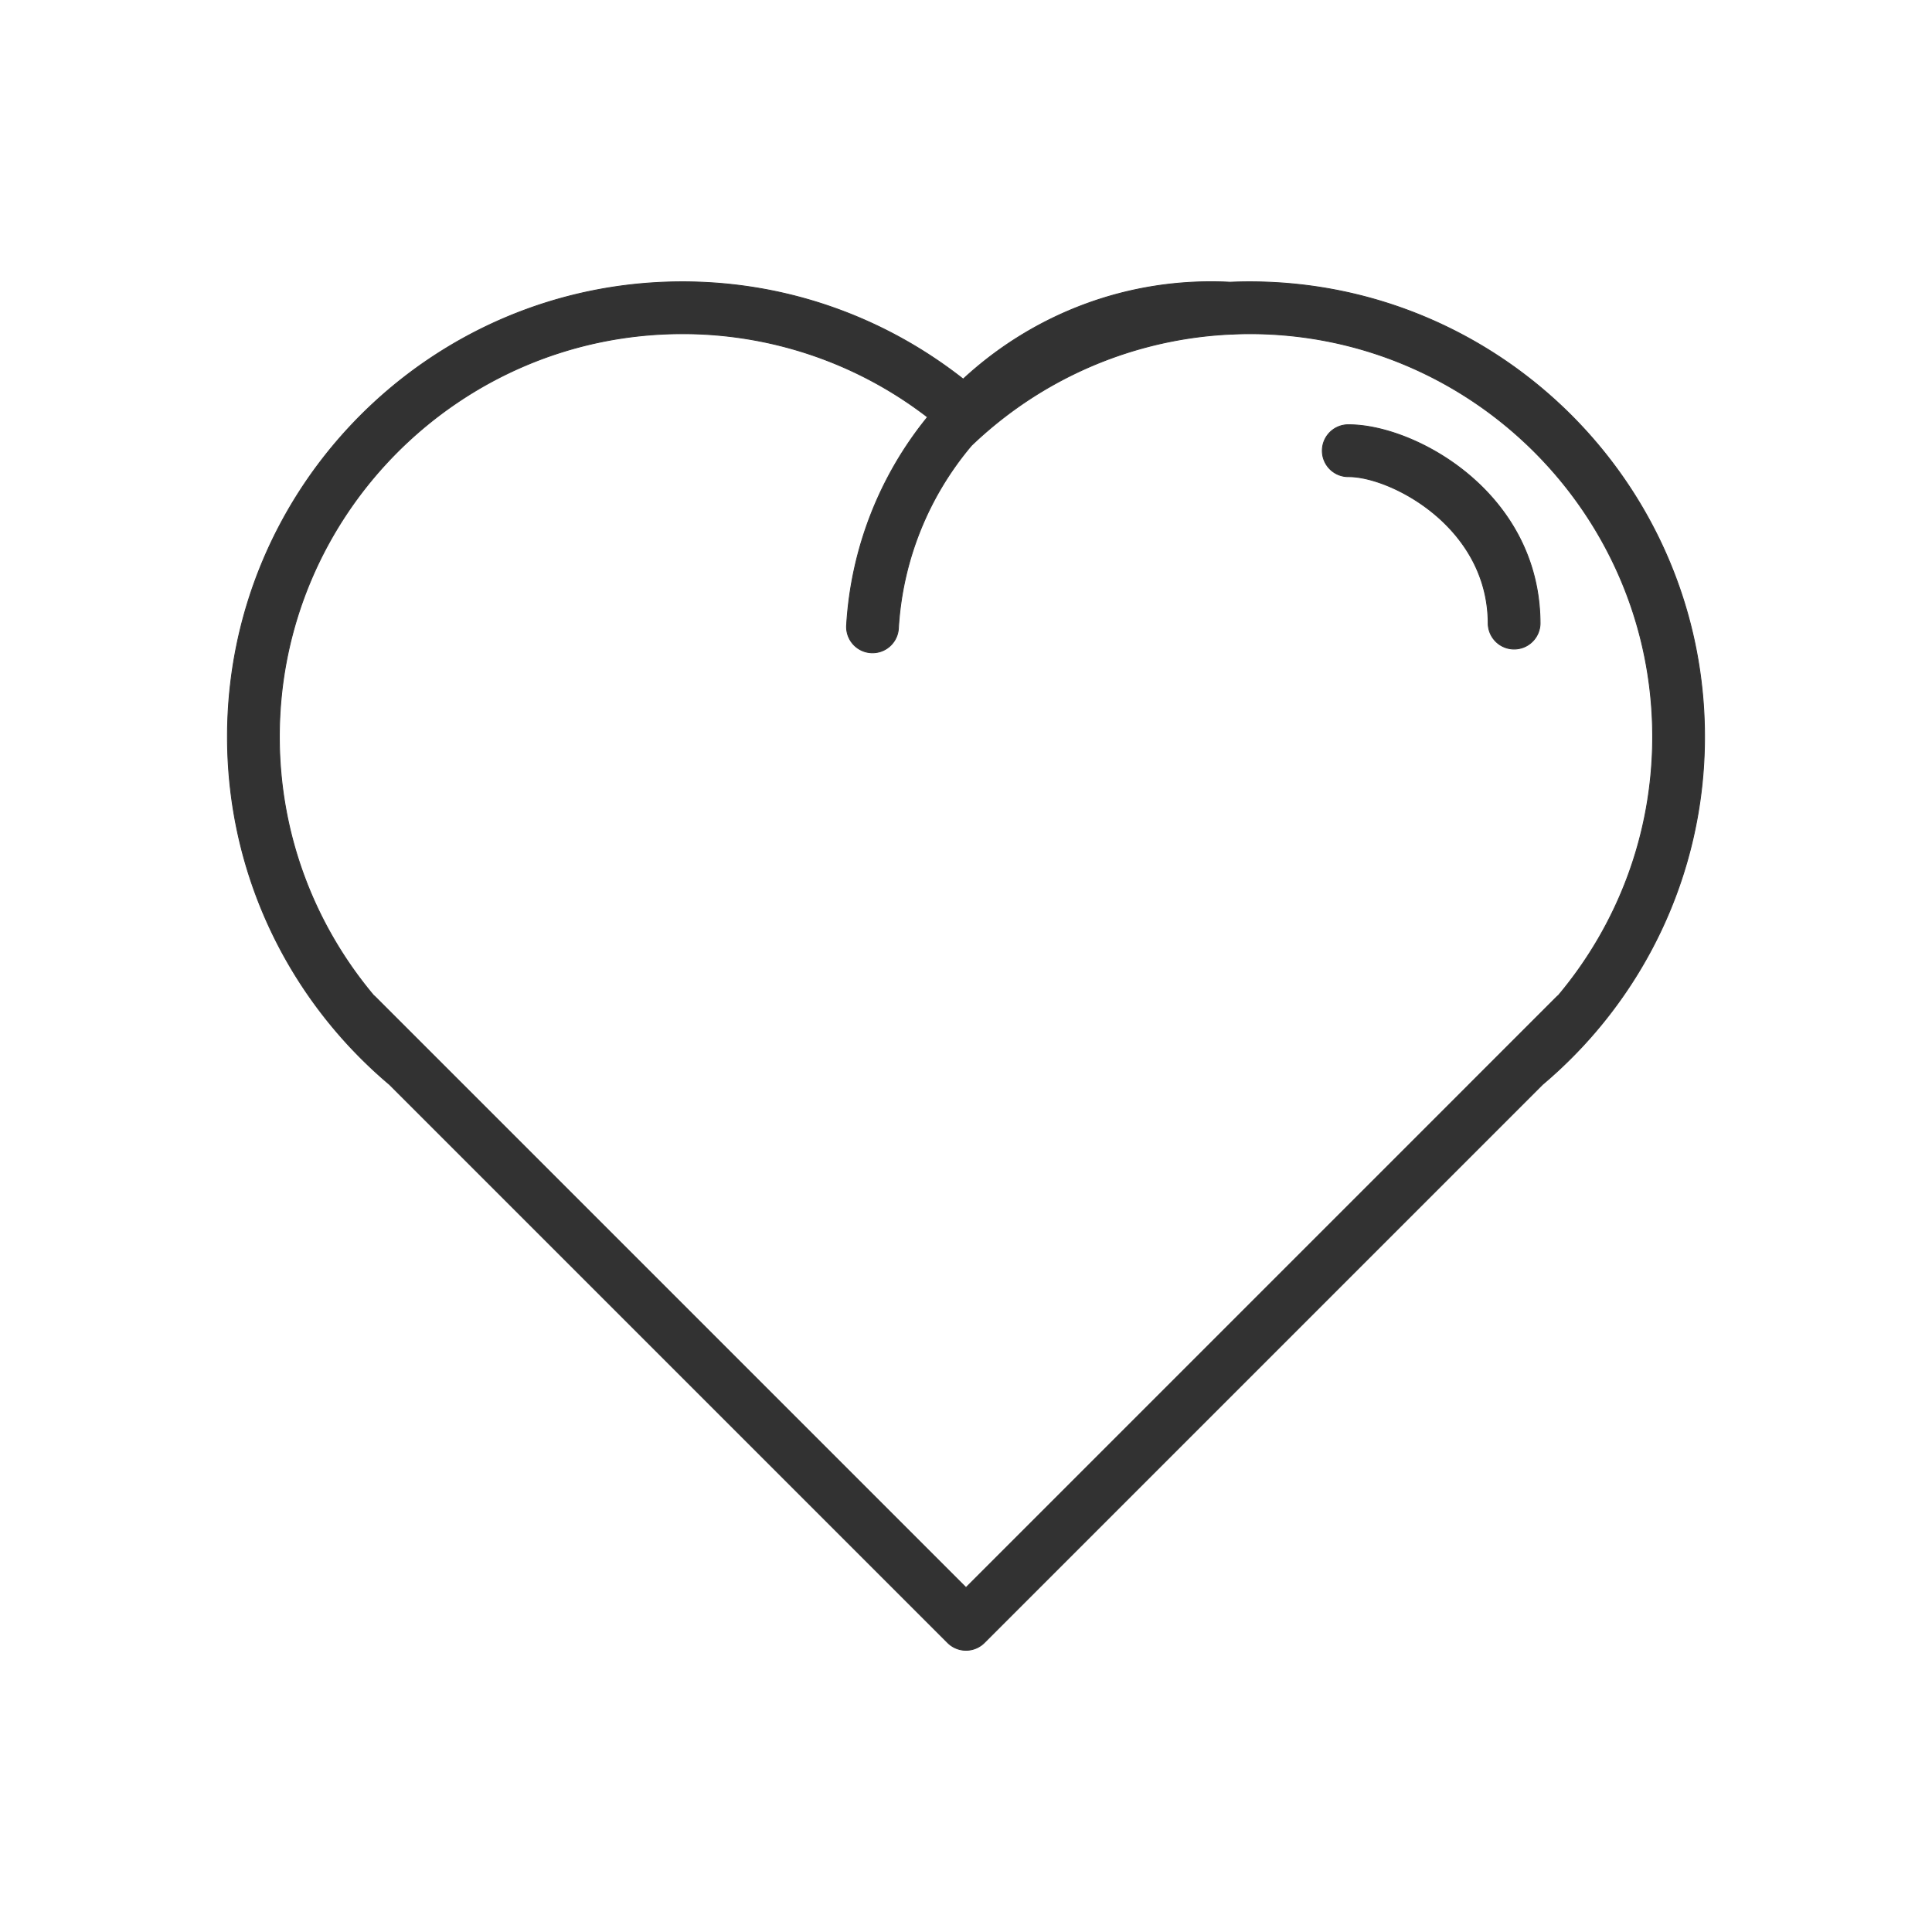 <svg viewBox="0 0 180 180" xmlns="http://www.w3.org/2000/svg" xmlns:serif="http://www.serif.com/" fill-rule="evenodd" clip-rule="evenodd" stroke-linejoin="round" stroke-miterlimit="1.414"><path fill="none" d="M0 0h180v180H0z"/><g serif:id="048-heart" fill="#323232" fill-rule="nonzero" stroke="#333" stroke-width=".08"><path d="M143.487 58.121c0-12.178-11.603-18.548-17.823-18.548a2.419 2.419 0 1 0 0 4.837c3.883 0 12.985 4.665 12.985 13.711a2.42 2.42 0 0 0 4.838 0z"/><path d="M116.425 26.254c-.613 0-1.223.014-1.829.039-9.518-.492-18.351 3.001-24.859 9.026-7.21-5.673-16.297-9.065-26.162-9.065-23.371 0-42.384 19.013-42.384 42.384 0 12.984 5.87 24.62 15.093 32.4l52.006 52.006a2.417 2.417 0 0 0 3.421 0l51.999-52c9.226-7.781 15.099-19.42 15.099-32.406 0-23.371-19.013-42.384-42.384-42.384zM90 147.913l-38.708-38.708L39.587 97.5l-4.602-4.602a2.235 2.235 0 0 0-.178-.16c-5.475-6.526-8.779-14.934-8.779-24.1 0-20.703 16.844-37.547 37.547-37.547a37.352 37.352 0 0 1 22.772 7.716c.024.017.046.036.069.055a33.857 33.857 0 0 0-7.541 19.397 2.418 2.418 0 1 0 4.829.287 29.033 29.033 0 0 1 6.81-17.048 37.96 37.96 0 0 1 3.139-2.691 37.35 37.35 0 0 1 21.003-7.671c.123.003.244-.001.363-.015.467-.018.935-.03 1.406-.03 20.704 0 37.547 16.844 37.547 37.547 0 9.165-3.302 17.571-8.777 24.097a2.512 2.512 0 0 0-.181.163l-4.605 4.605-11.701 11.702L90 147.913z"/></g></svg>